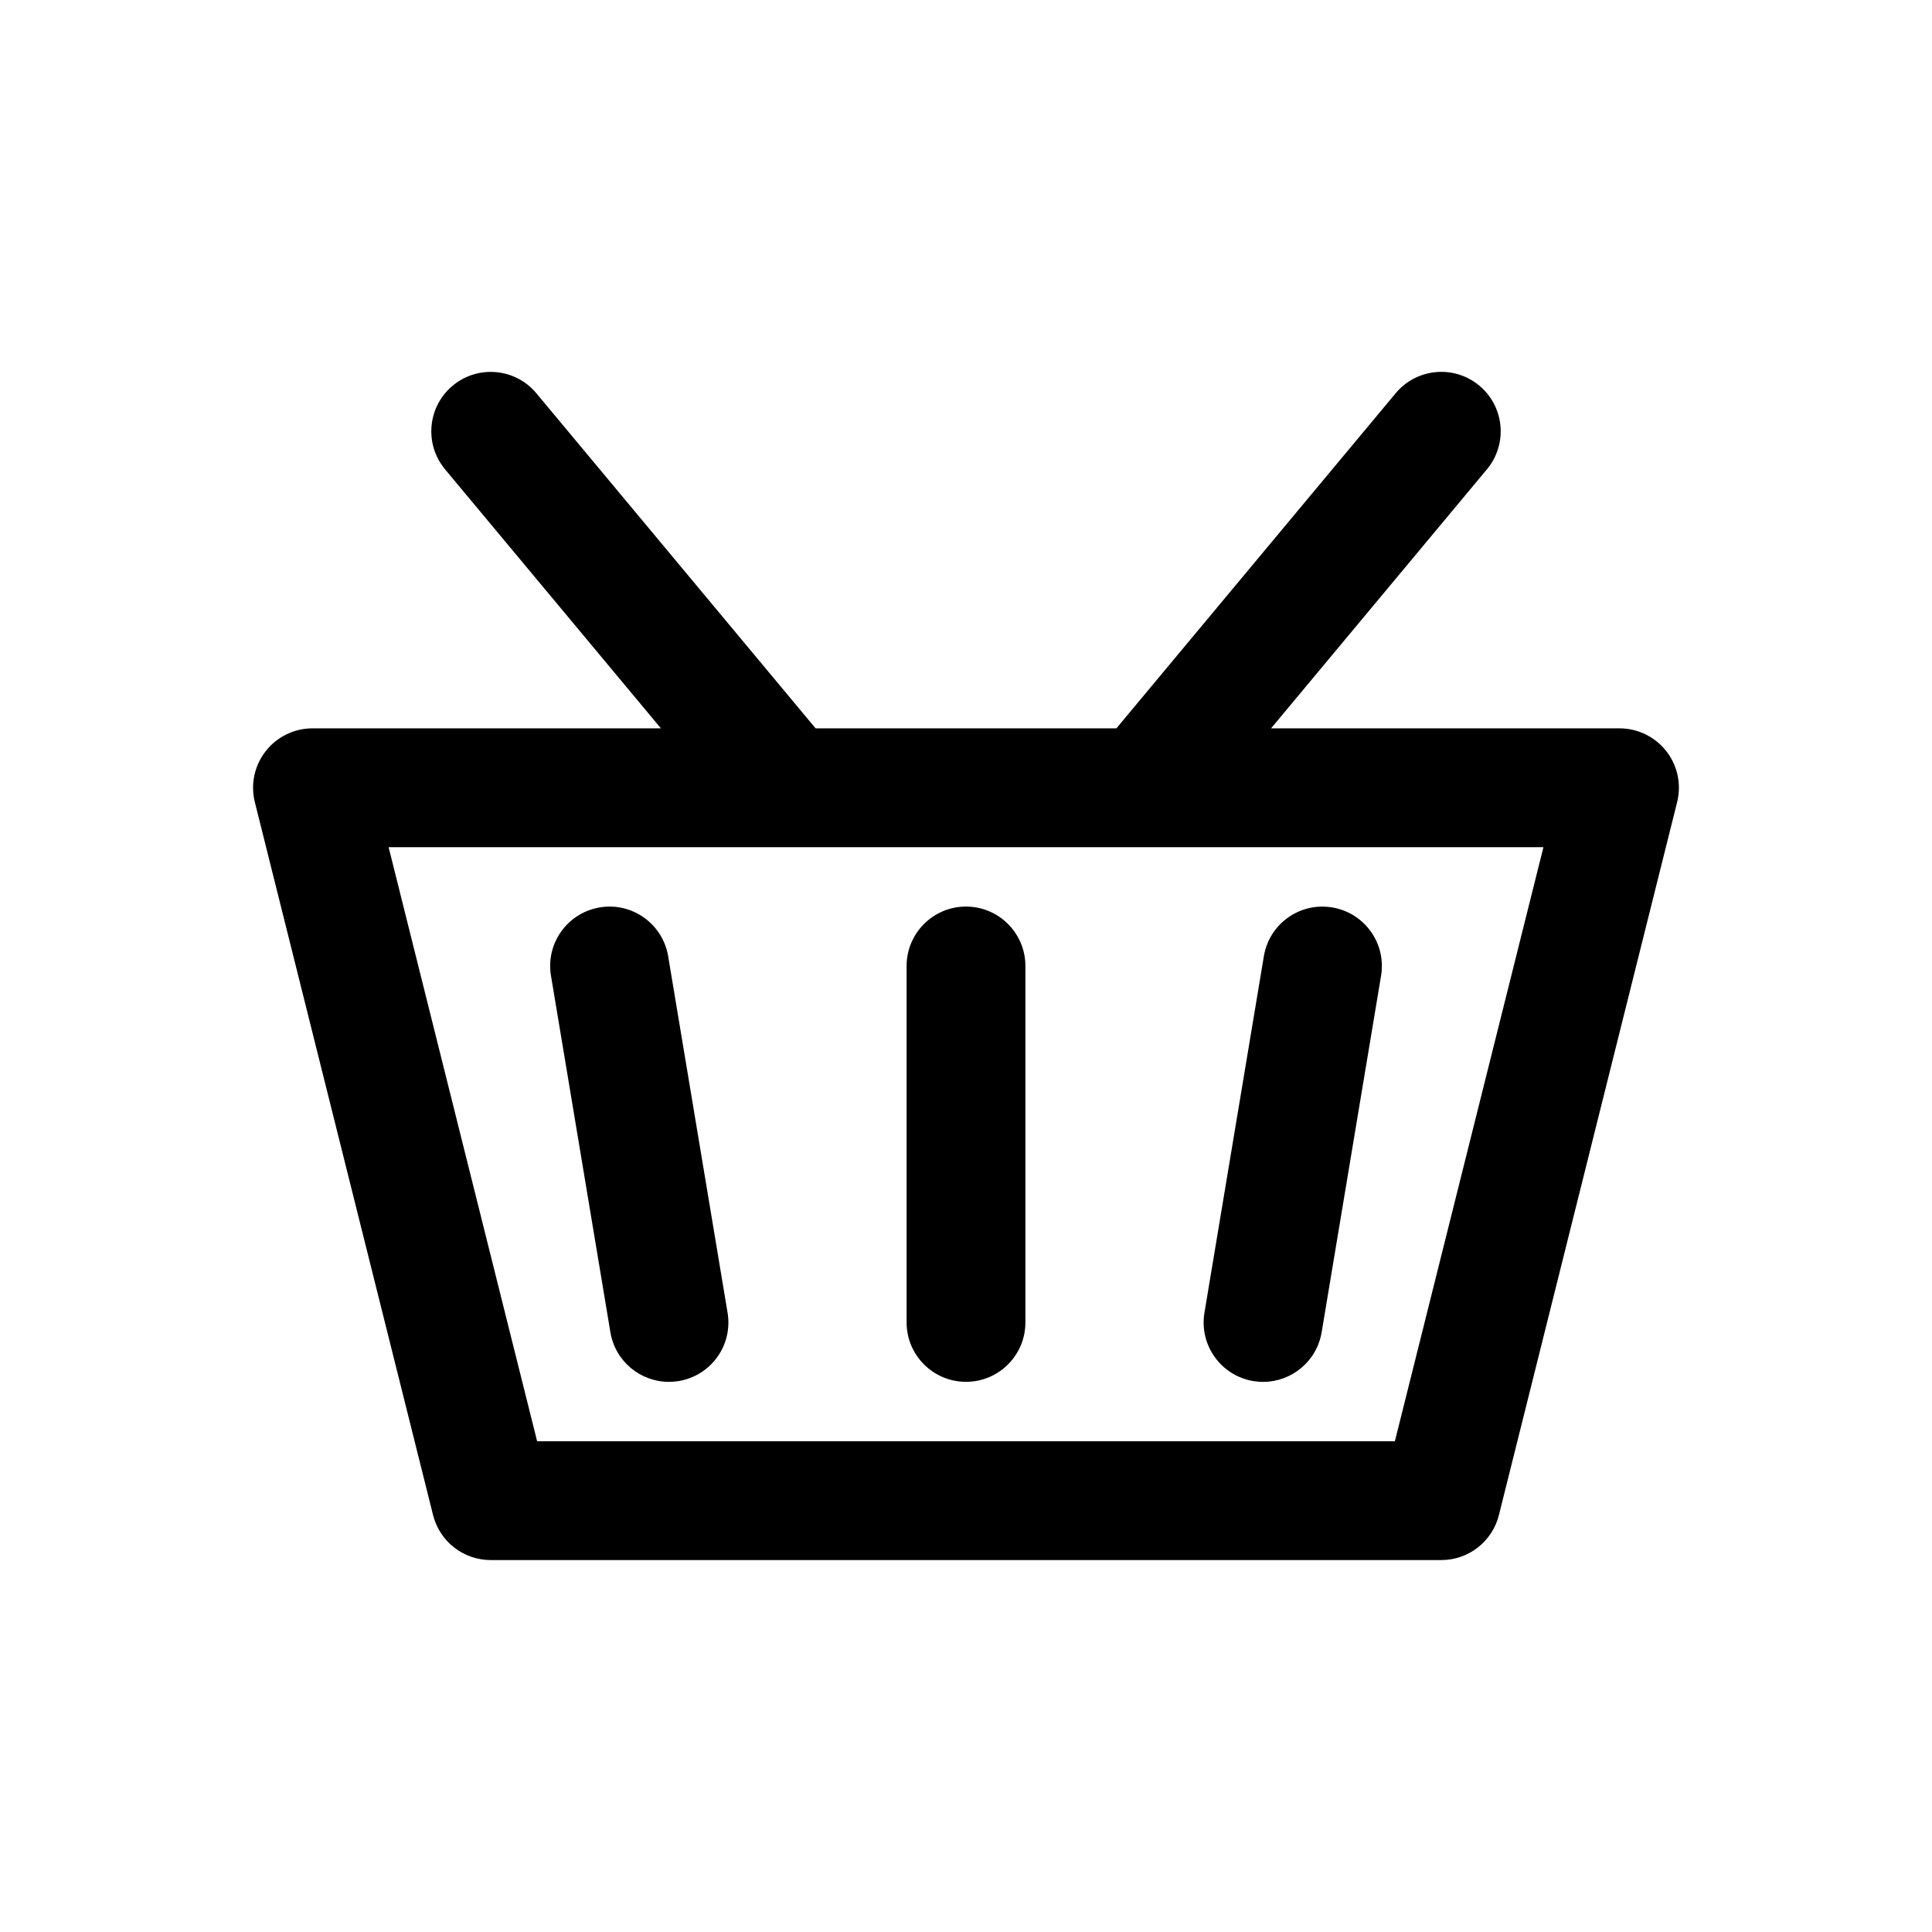 <?xml version="1.0" encoding="UTF-8"?>
<!-- The Best Svg Icon site in the world: iconSvg.co, Visit us! https://iconsvg.co -->
<svg fill="#000000" width="800px" height="800px" version="1.1" viewBox="144 144 512 512" xmlns="http://www.w3.org/2000/svg">
 <g>
  <path d="m585.59 343.07c-2.984-3.816-7.559-6.051-12.406-6.051h-92.34l57.207-68.645c5.566-6.684 4.668-16.602-2.016-22.176-6.691-5.574-16.602-4.66-22.168 2.016l-74.012 88.805h-79.715l-73.996-88.797c-5.574-6.684-15.492-7.582-22.176-2.016-6.684 5.574-7.582 15.492-2.016 22.176l57.199 68.637h-92.34c-4.848 0-9.422 2.234-12.406 6.055-2.984 3.816-4.047 8.809-2.867 13.508l47.23 188.93c1.754 7.004 8.051 11.922 15.277 11.922h251.91c7.227 0 13.523-4.922 15.273-11.926l47.23-188.93c1.18-4.699 0.117-9.688-2.867-13.508zm-71.934 182.88h-227.31l-39.359-157.44h306.04z"/>
  <path d="m400 384.25c-8.691 0-15.742 7.055-15.742 15.742v94.465c0 8.691 7.055 15.742 15.742 15.742 8.691 0 15.742-7.055 15.742-15.742v-94.461c0-8.691-7.055-15.746-15.742-15.746z"/>
  <path d="m321.07 397.41c-1.434-8.582-9.574-14.375-18.113-12.941-8.582 1.434-14.375 9.539-12.941 18.113l15.742 94.465c1.277 7.703 7.953 13.16 15.508 13.16 0.859 0 1.73-0.07 2.606-0.211 8.582-1.434 14.375-9.539 12.941-18.121z"/>
  <path d="m476.13 510c0.875 0.141 1.754 0.211 2.606 0.211 7.559 0 14.234-5.457 15.516-13.152l15.742-94.465c1.434-8.574-4.367-16.688-12.941-18.113-8.637-1.441-16.688 4.367-18.121 12.941l-15.742 94.465c-1.426 8.57 4.367 16.68 12.941 18.113z"/>
 </g>
</svg>